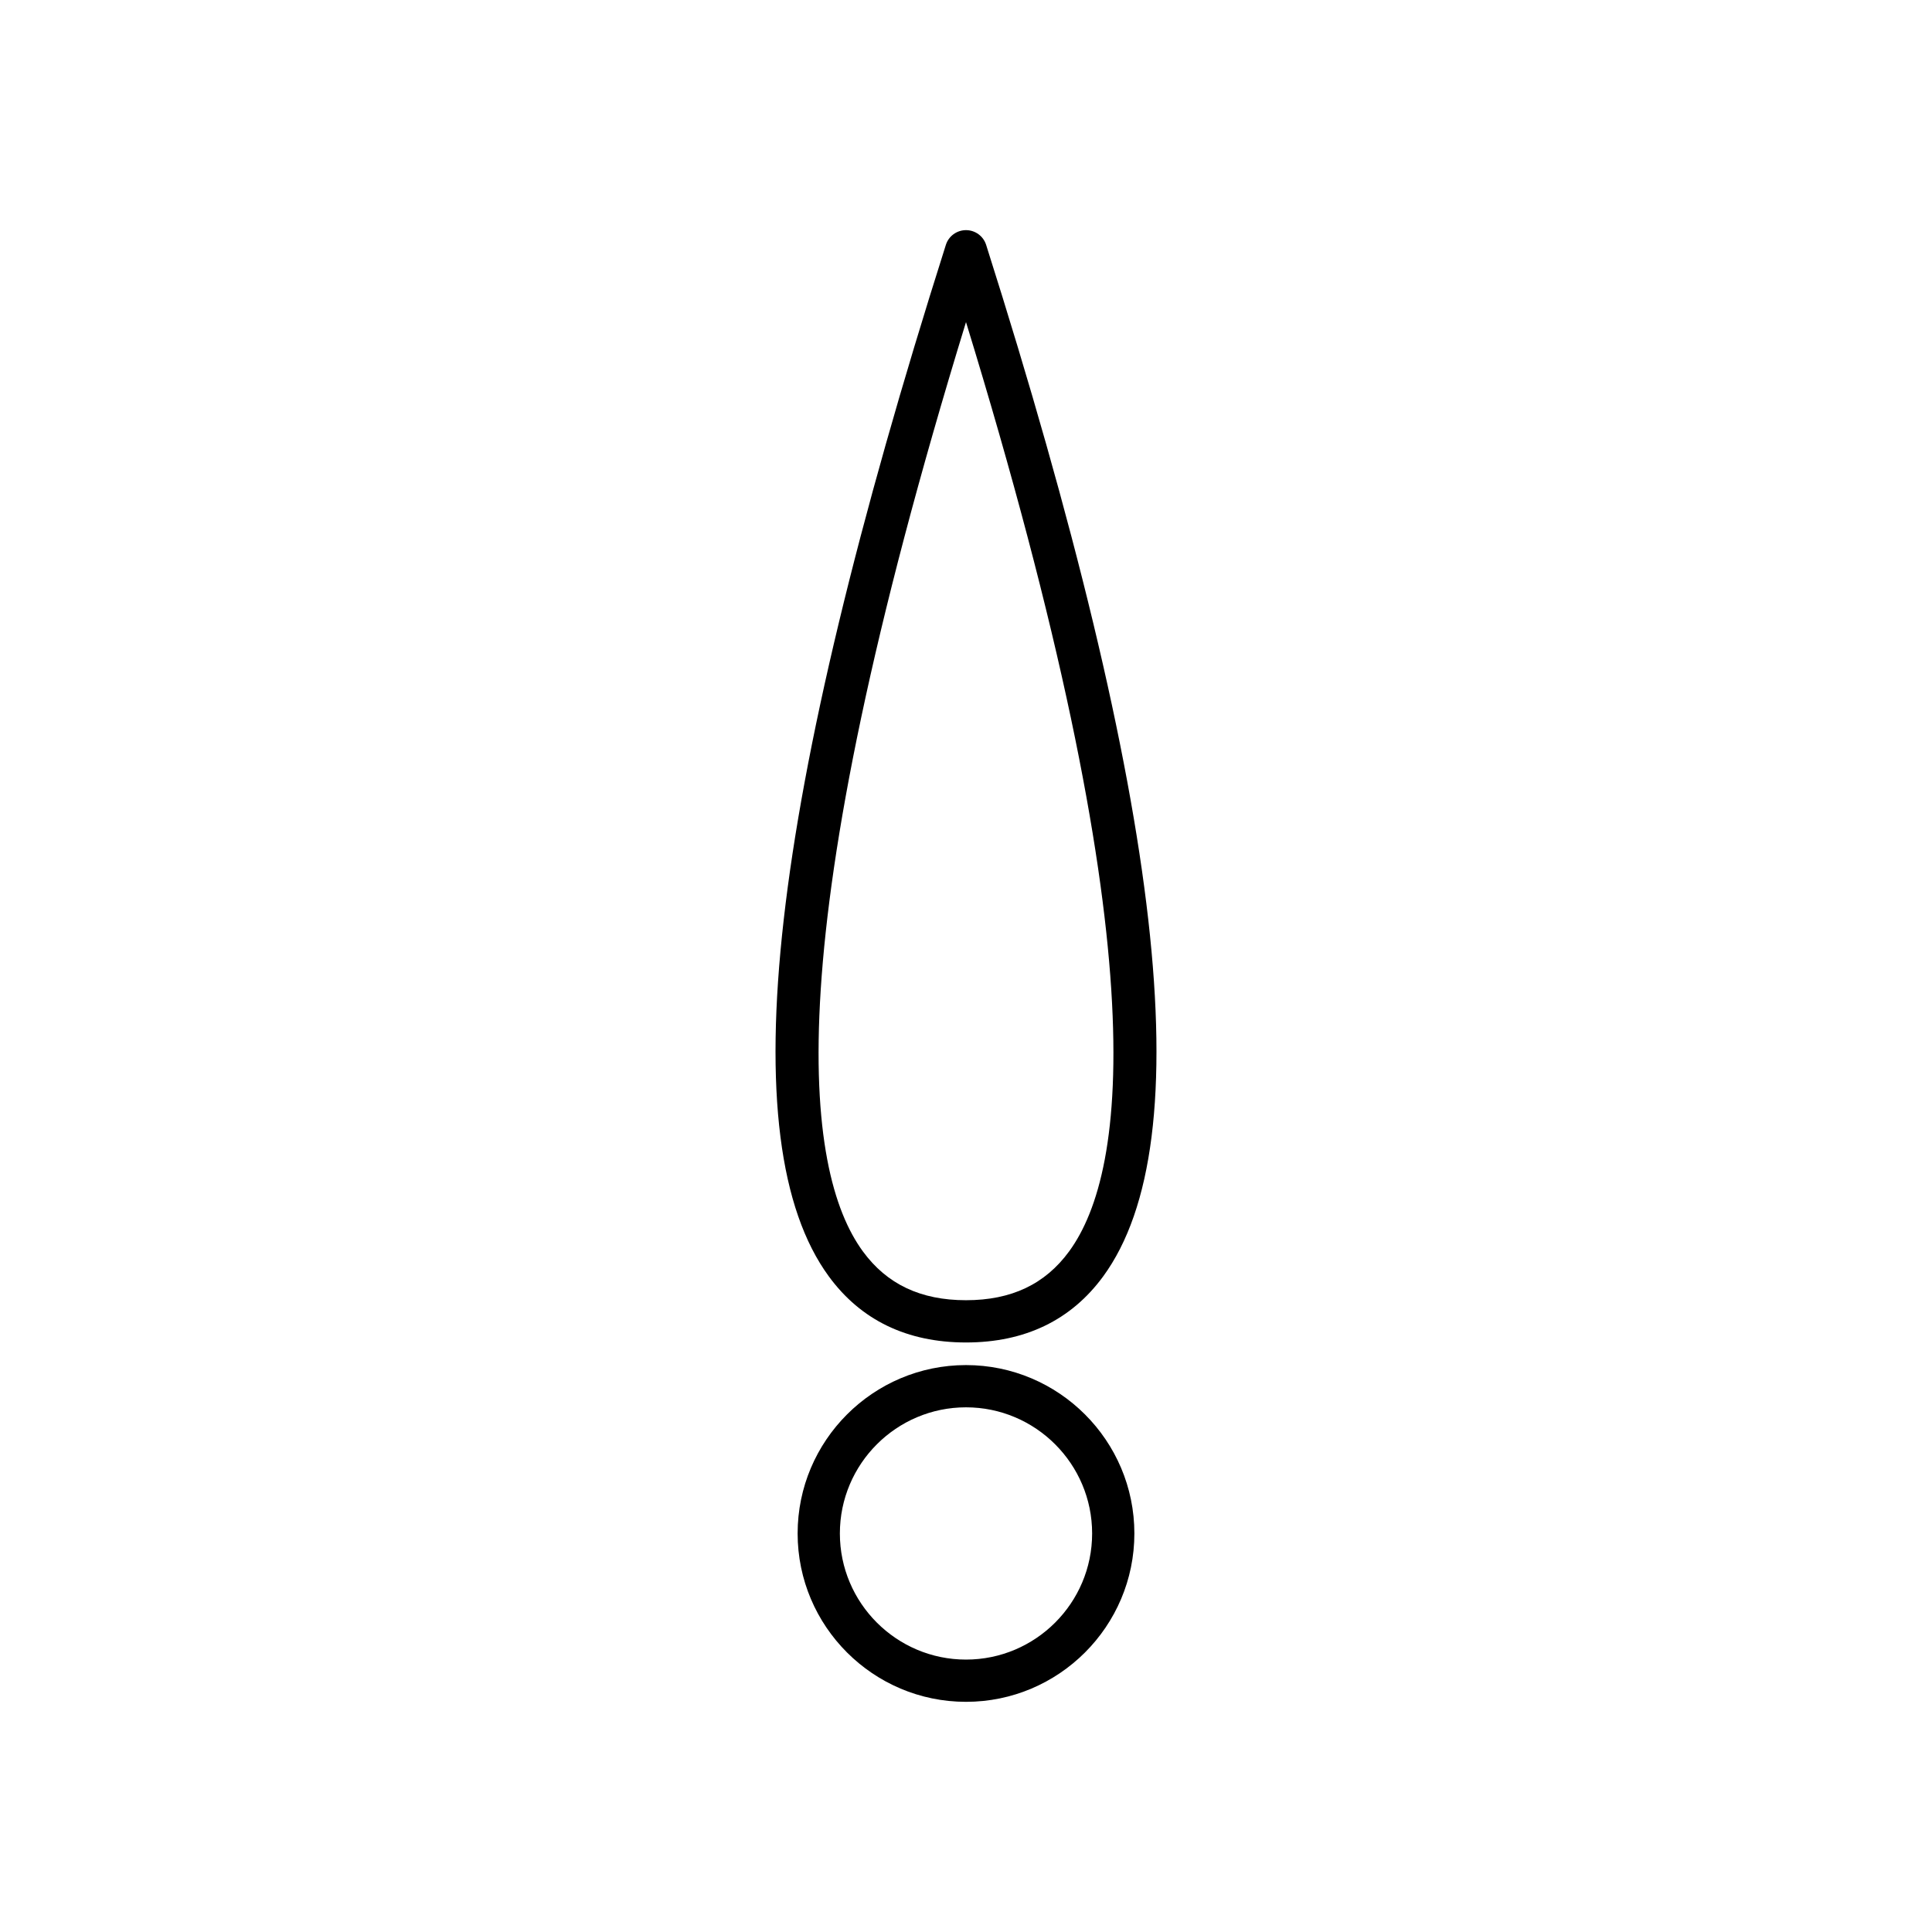 <?xml version="1.0" encoding="UTF-8"?>
<!-- Uploaded to: SVG Repo, www.svgrepo.com, Generator: SVG Repo Mixer Tools -->
<svg fill="#000000" width="800px" height="800px" version="1.1" viewBox="144 144 512 512" xmlns="http://www.w3.org/2000/svg">
 <g>
  <path d="m400 499.77c15.617 0 27.852-5.898 36.363-17.527 26.168-35.762 16.02-125.18-31.027-273.35-0.738-2.324-2.898-3.902-5.336-3.902s-4.598 1.578-5.336 3.902c-47.047 148.18-57.195 237.59-31.027 273.35 8.508 11.629 20.742 17.527 36.363 17.527zm0-270.41c50.527 164.56 43.008 224.84 27.328 246.27-6.371 8.707-15.312 12.941-27.328 12.941s-20.957-4.231-27.328-12.941c-15.68-21.43-23.199-81.707 27.328-246.27z"/>
  <path d="m400 505.76c-24.605 0-44.621 20.02-44.621 44.625s20.016 44.617 44.621 44.617 44.621-20.012 44.621-44.617c0-24.609-20.016-44.625-44.621-44.625zm0 78.047c-18.43 0-33.426-14.996-33.426-33.422 0-18.434 14.996-33.43 33.426-33.43s33.426 14.996 33.426 33.43c0 18.426-14.996 33.422-33.426 33.422z"/>
 </g>
</svg>